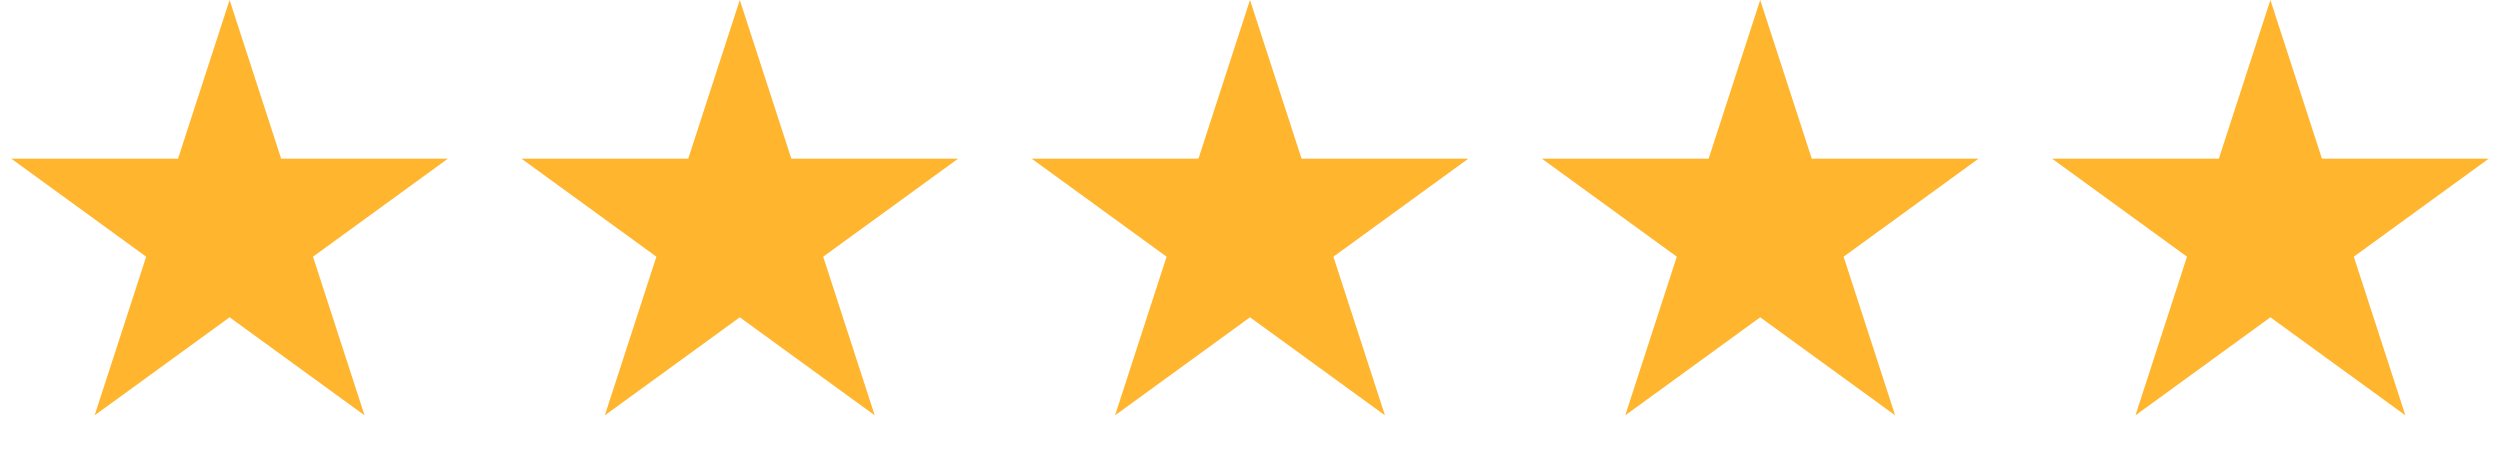 <svg width="180" height="34" viewBox="0 0 180 34" fill="none" xmlns="http://www.w3.org/2000/svg">
<g id="Group 3395">
<path id="Star 1" d="M16.531 0L20.242 11.422H32.252L22.536 18.482L26.247 29.904L16.531 22.845L6.814 29.904L10.525 18.482L0.809 11.422H12.819L16.531 0Z" fill="#FFB62E"/>
<path id="Star 2" d="M53.265 0L56.976 11.422H68.987L59.27 18.482L62.981 29.904L53.265 22.845L43.548 29.904L47.26 18.482L37.543 11.422H49.554L53.265 0Z" fill="#FFB62E"/>
<path id="Star 3" d="M90 0L93.712 11.422H105.722L96.005 18.482L99.717 29.904L90 22.845L80.284 29.904L83.995 18.482L74.279 11.422H86.289L90 0Z" fill="#FFB62E"/>
<path id="Star 4" d="M126.735 0L130.446 11.422H142.456L132.74 18.482L136.451 29.904L126.735 22.845L117.018 29.904L120.73 18.482L111.013 11.422H123.023L126.735 0Z" fill="#FFB62E"/>
<path id="Star 5" d="M163.469 0L167.18 11.422H179.191L169.474 18.482L173.186 29.904L163.469 22.845L153.753 29.904L157.464 18.482L147.748 11.422H159.758L163.469 0Z" fill="#FFB62E"/>
</g>
</svg>
